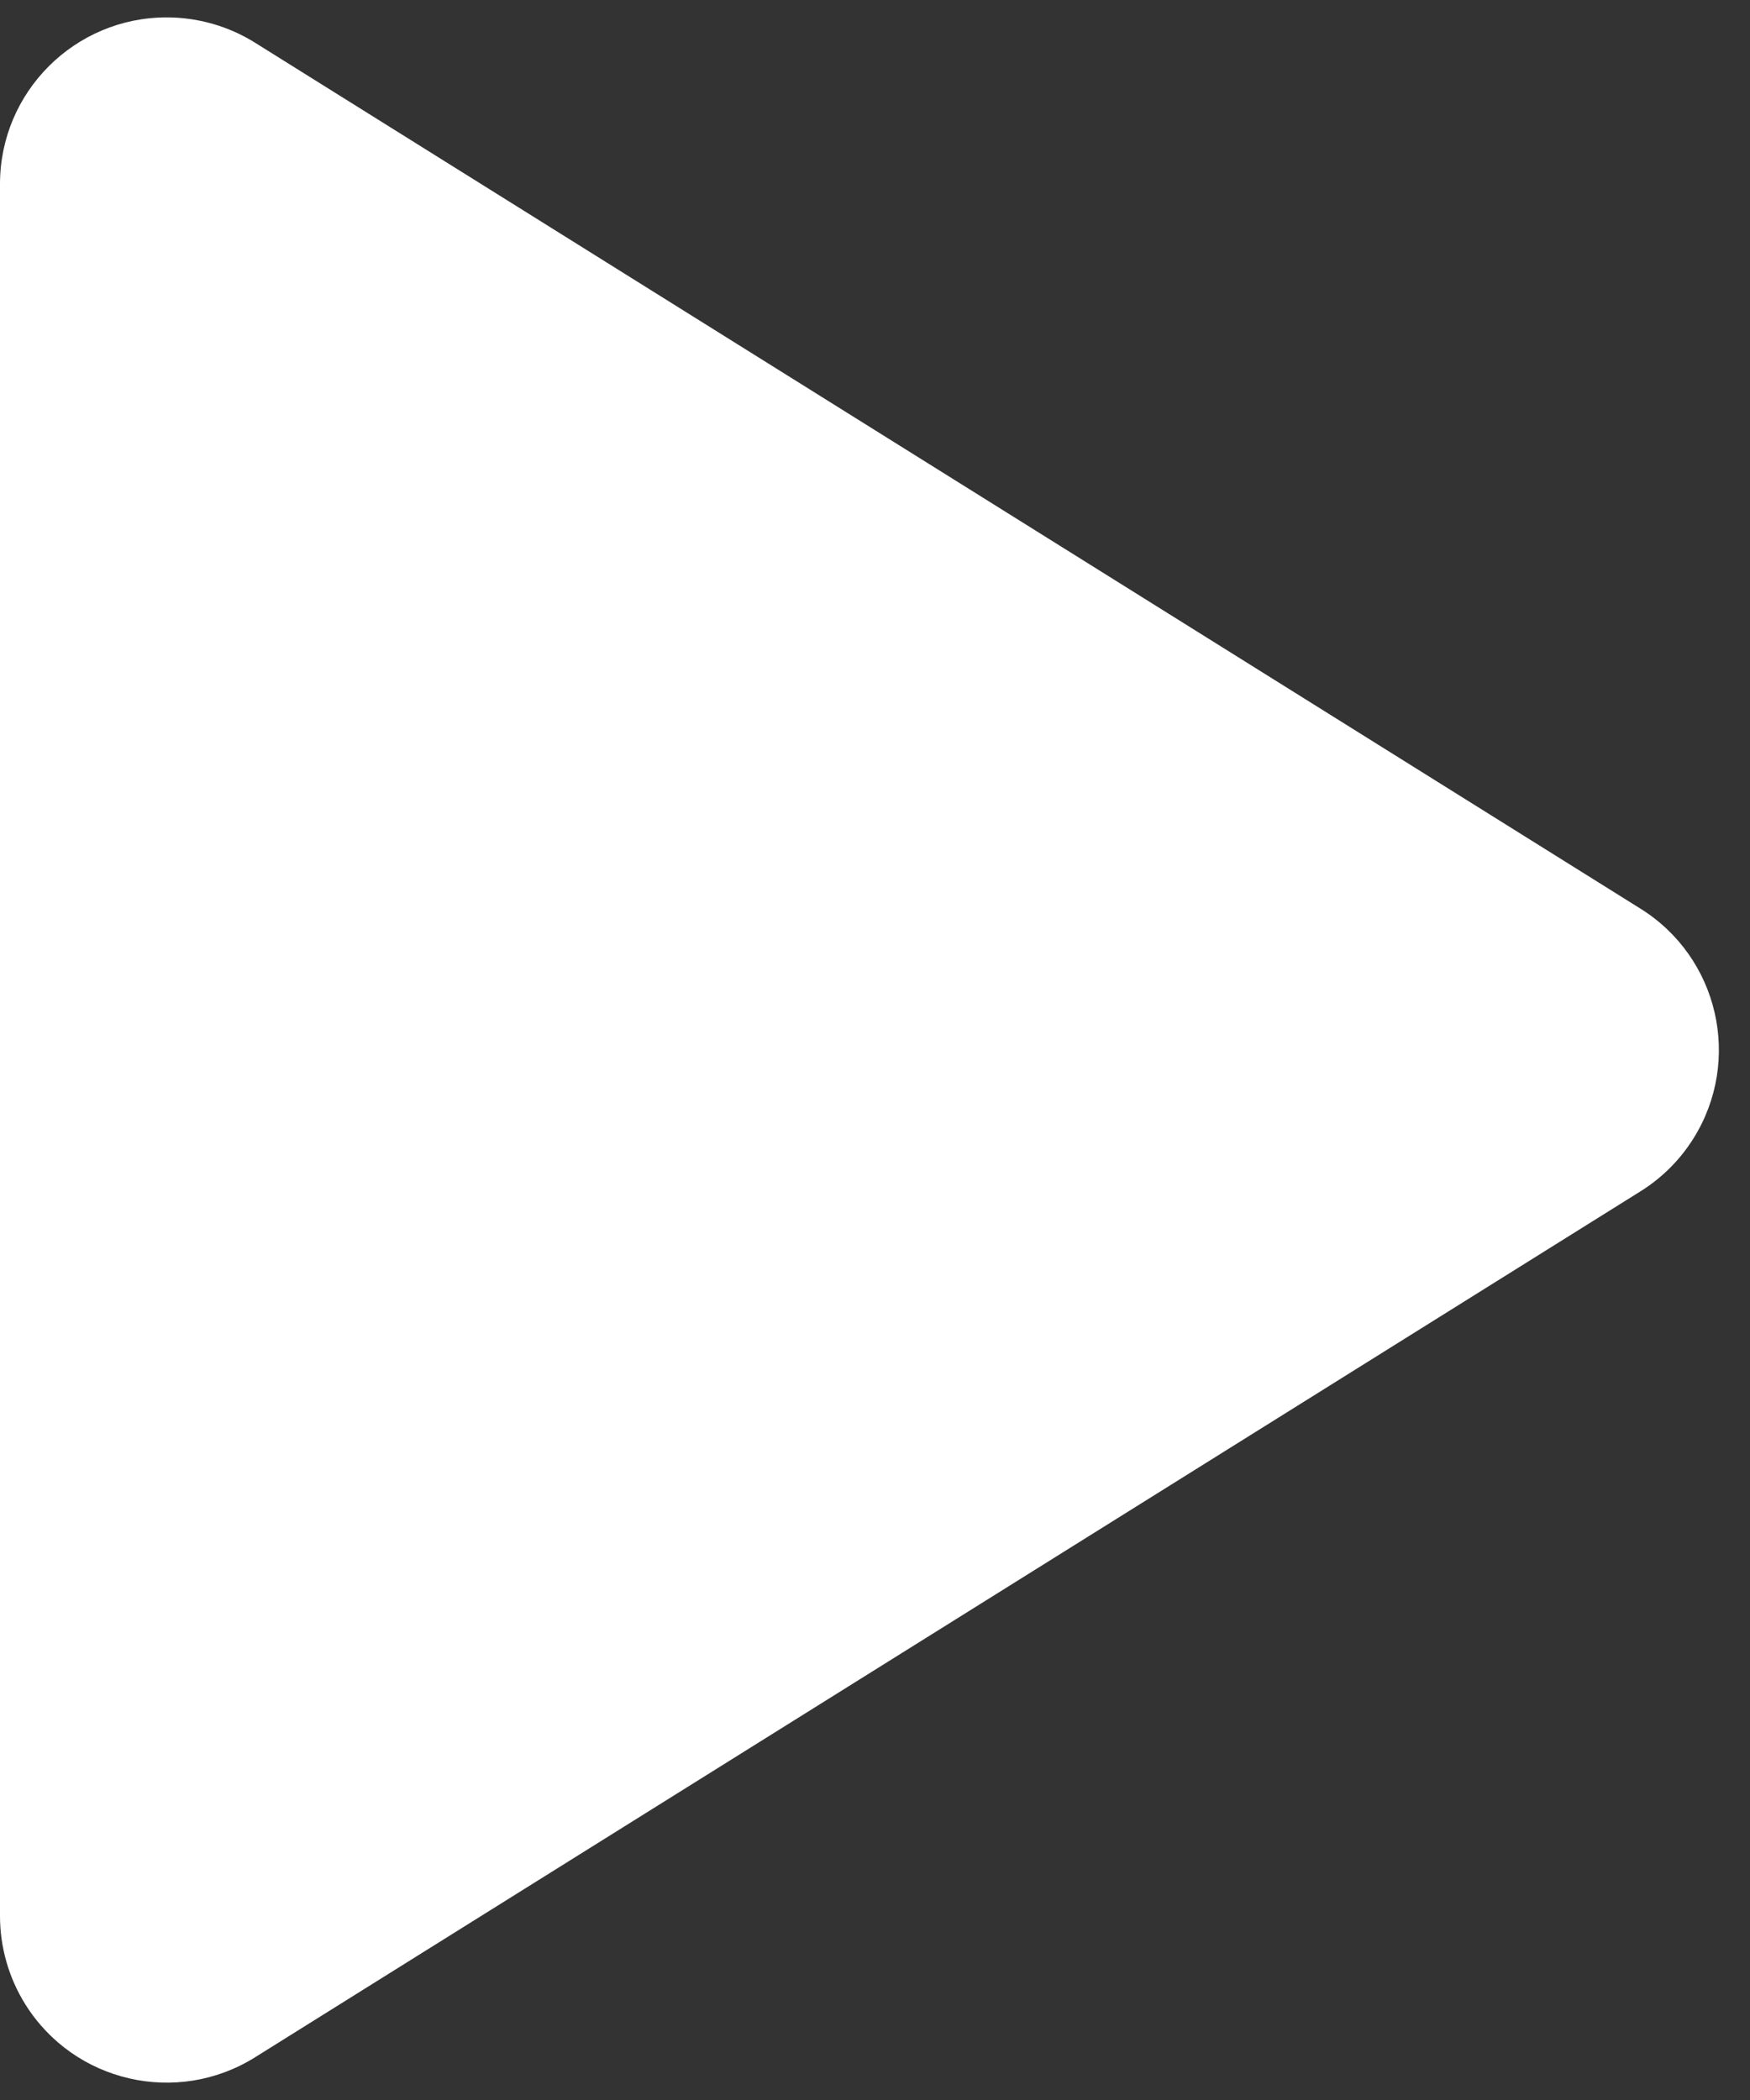 <?xml version="1.0" encoding="UTF-8"?>
<svg width="15px" height="18px" viewBox="0 0 15 18" version="1.1" xmlns="http://www.w3.org/2000/svg" xmlns:xlink="http://www.w3.org/1999/xlink">
    <rect x="0" y="0" width="15" height="18" fill="#333333" stroke="none"/>
    <title>3A214EDB-895E-4241-9741-E0CDF16A35EB</title>
    <g id="Mobile" stroke="none" stroke-width="1" fill="none" fill-rule="evenodd">
        <g id="Home" transform="translate(-112, -2684)" fill="#FFFFFF">
            <g id="Experience-The-Benefits" transform="translate(16, 2309)">
                <g id="Video" transform="translate(0, 287)">
                    <g id="Play-Button" transform="translate(72, 72)">
                        <path d="M33.211,18.938 L40.634,30.814 C41.052,31.483 40.849,32.365 40.18,32.783 C39.953,32.925 39.69,33 39.423,33 L24.577,33 C23.789,33 23.149,32.36 23.149,31.571 C23.149,31.304 23.224,31.041 23.366,30.814 L30.789,18.938 C31.207,18.269 32.088,18.066 32.757,18.484 C32.941,18.599 33.096,18.754 33.211,18.938 Z" id="Play-Glyph" transform="translate(32, 25) rotate(-270) translate(-32, -25) "></path>
                    </g>
                </g>
            </g>
        </g>
    </g>
</svg>